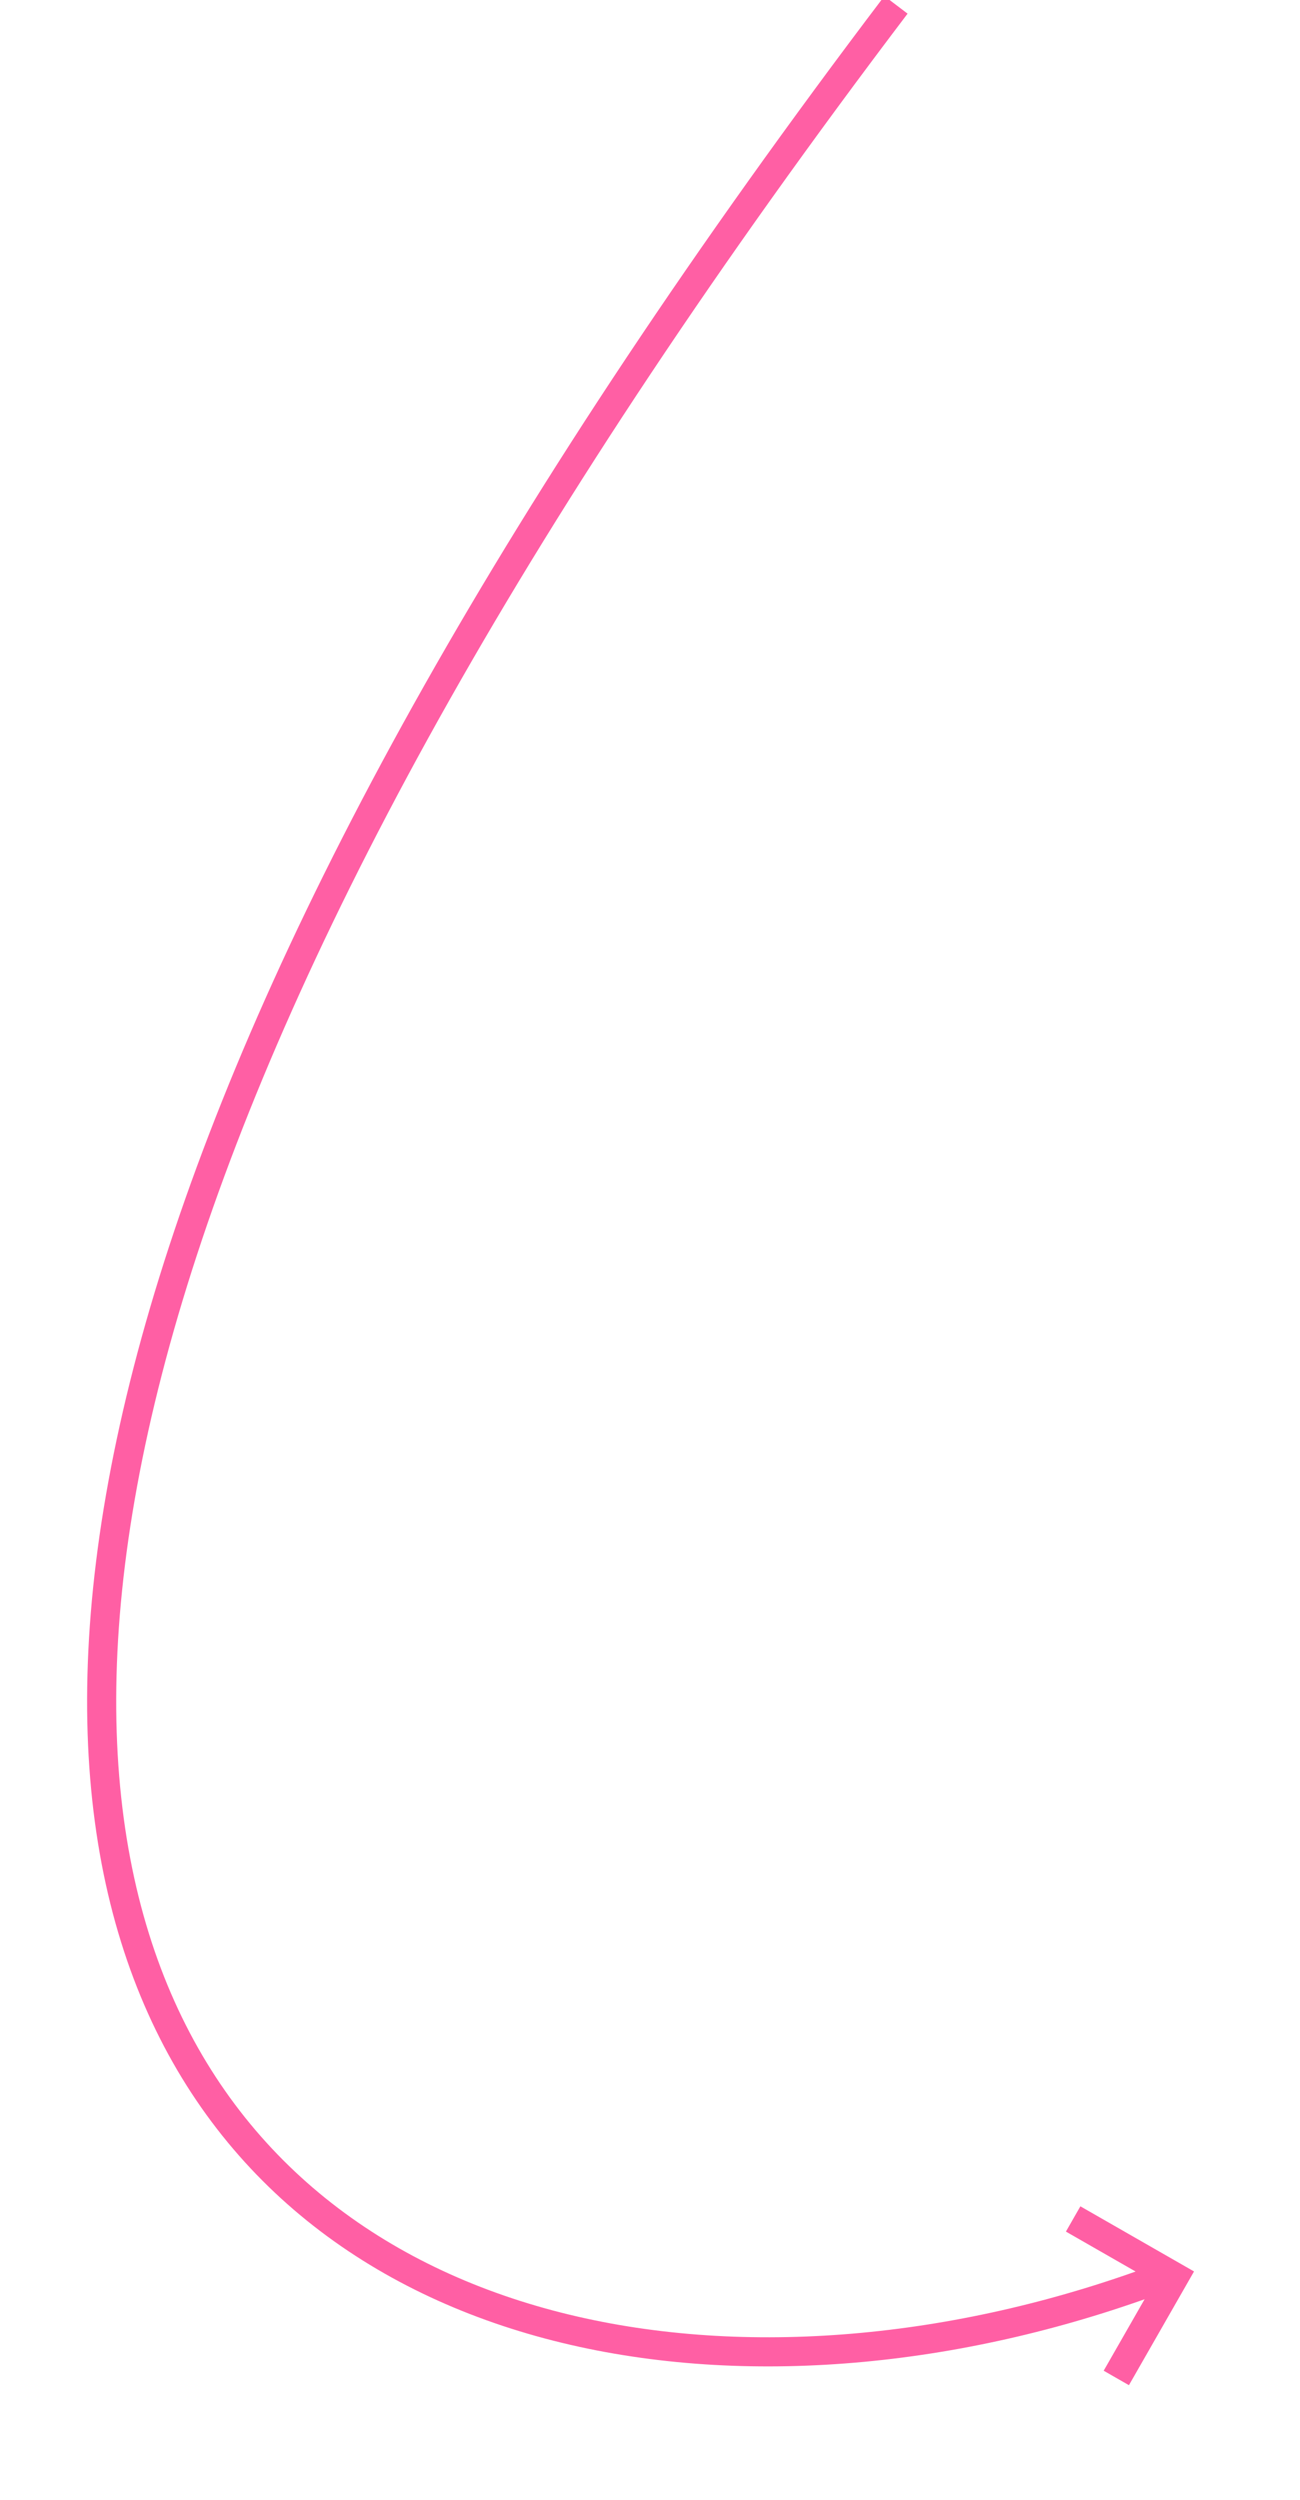 <?xml version="1.0" encoding="UTF-8"?> <svg xmlns="http://www.w3.org/2000/svg" width="268" height="515" viewBox="0 0 268 515" fill="none"><g clip-path="url(#clip0_98_14362)"><path d="M184.712 1C-129.788 415.5 76.87 530.5 239.929 468.992" stroke="#FF5FA4" stroke-width="6"></path><path d="M221.233 457.094L242.059 469.022L230.131 489.848" stroke="#FF5FA4" stroke-width="6"></path></g><defs><clipPath id="clip0_98_14362"><rect width="268" height="515" fill="white"></rect></clipPath></defs></svg> 